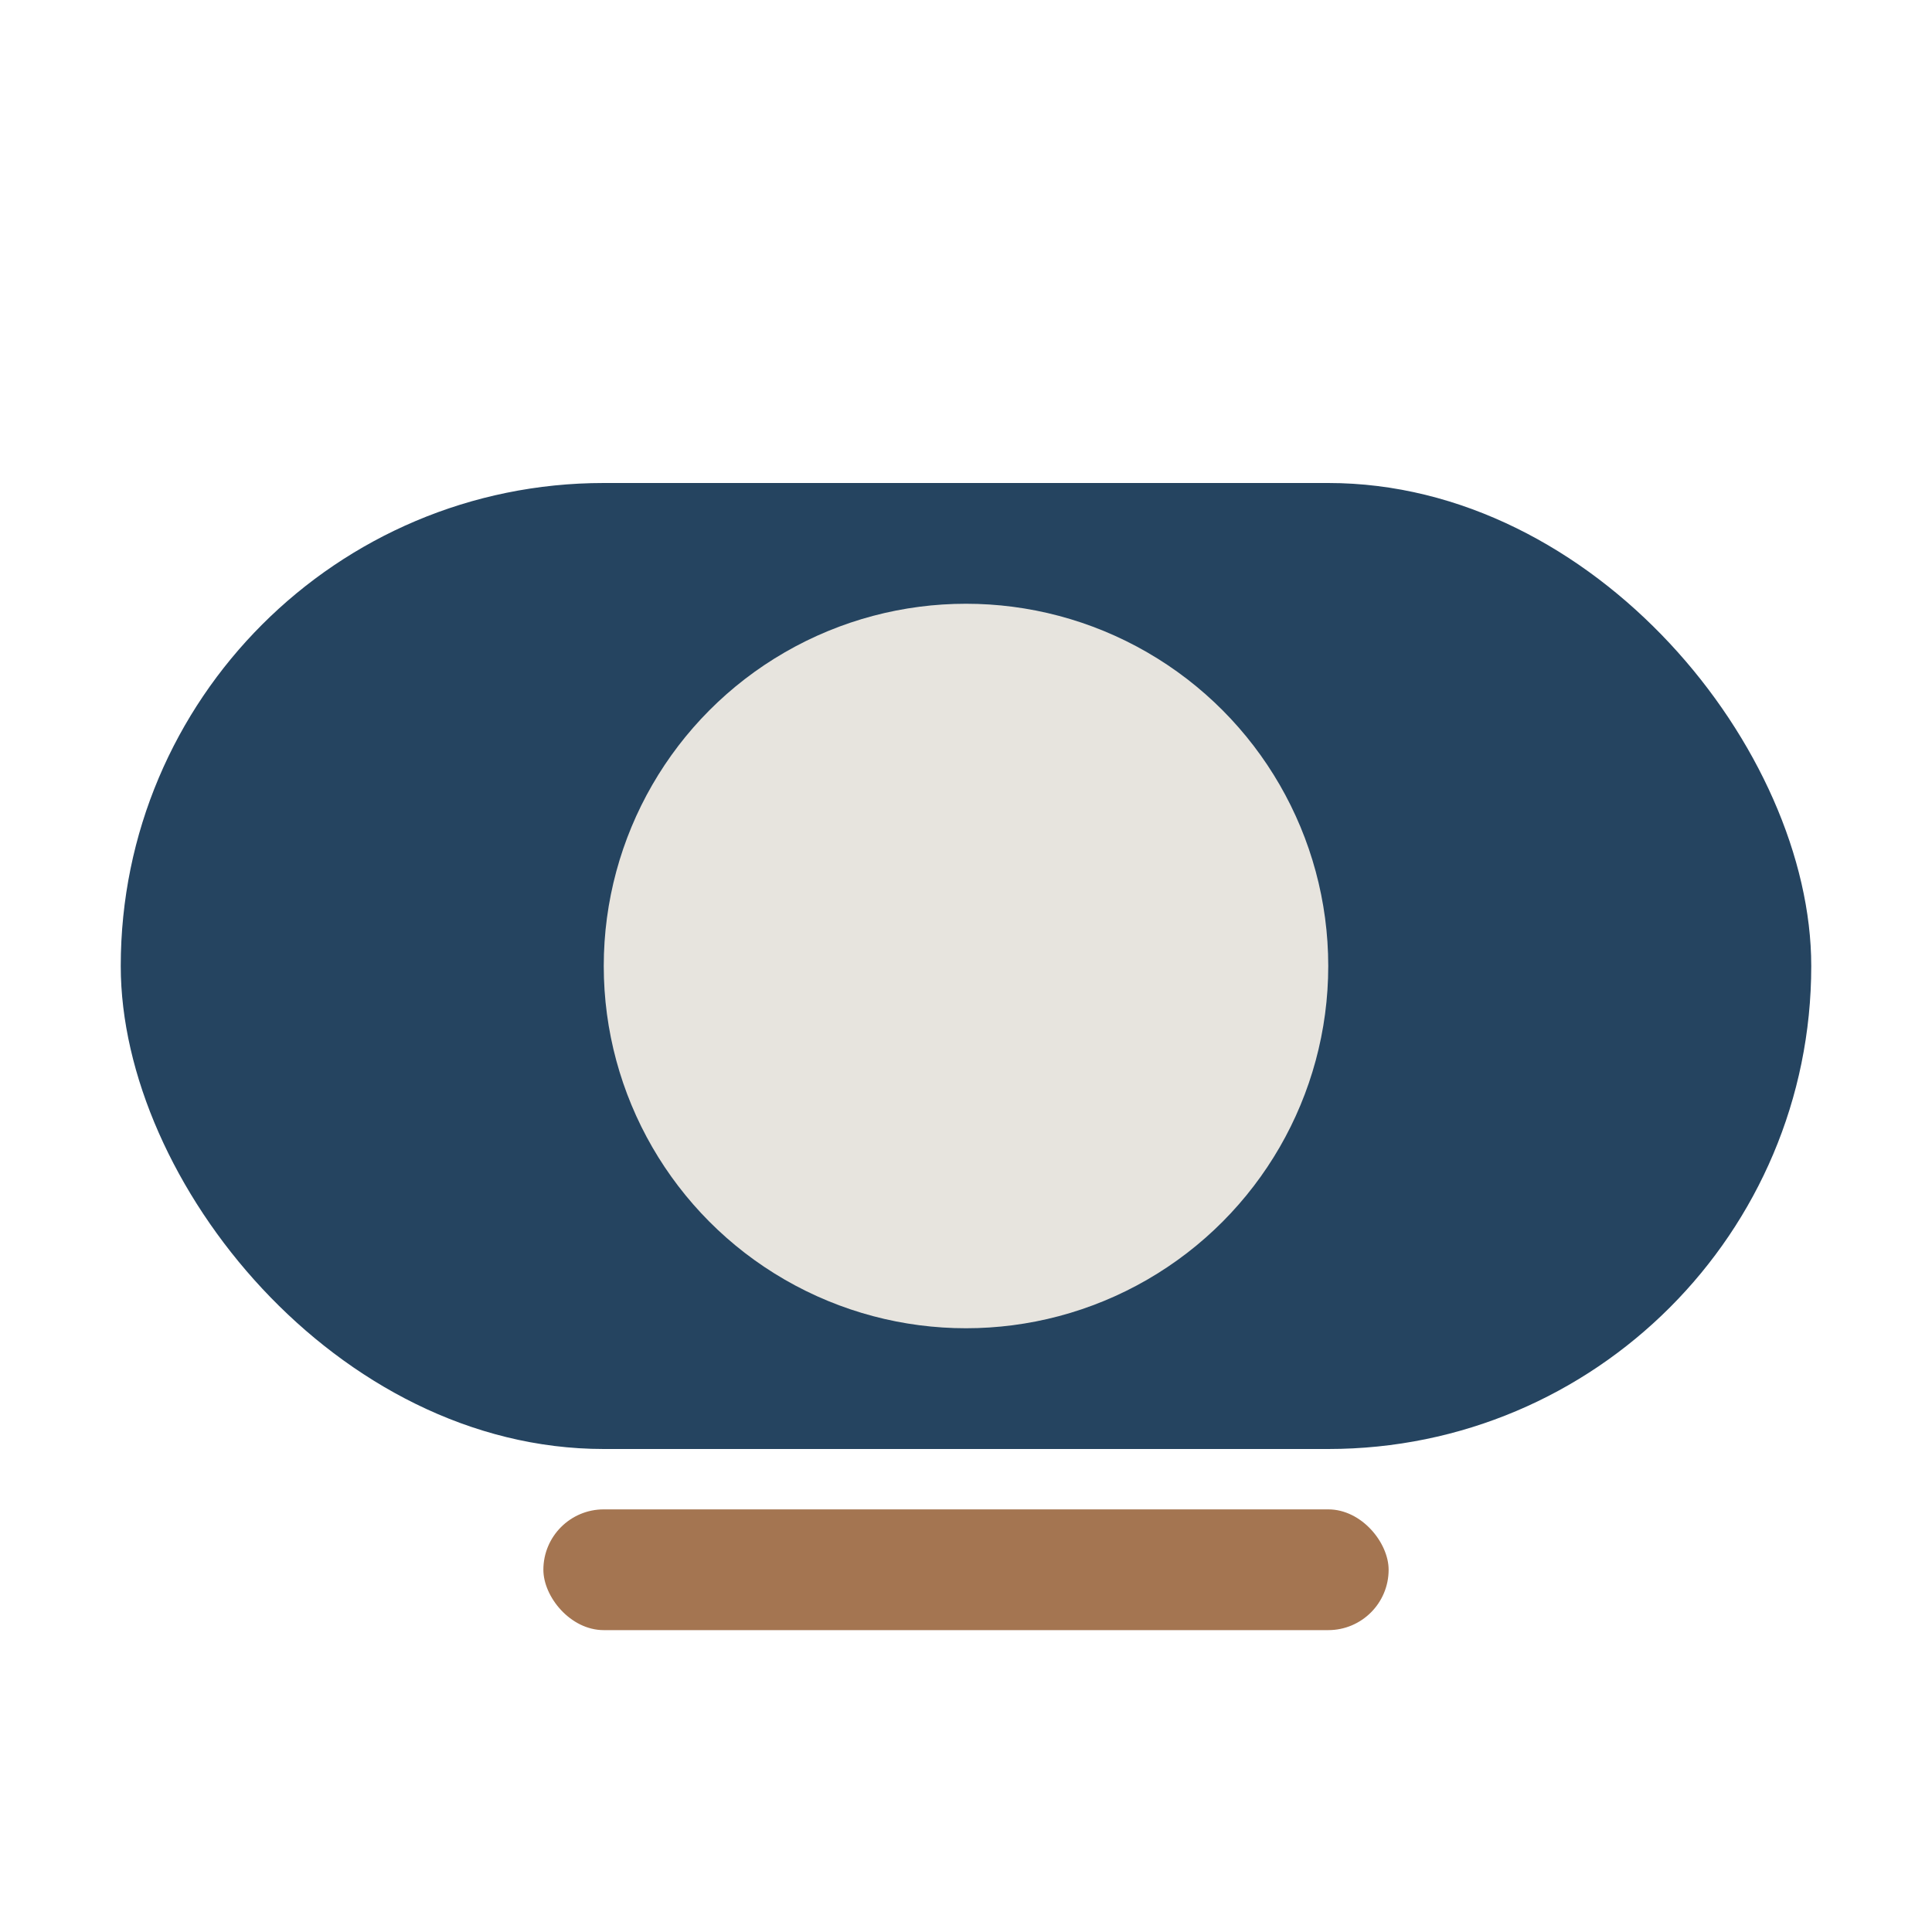 <?xml version="1.0" encoding="UTF-8"?>
<svg xmlns="http://www.w3.org/2000/svg" width="32" height="32" viewBox="0 0 32 32"><rect x="2" y="8" width="28" height="16" rx="8" fill="#254460"/><circle cx="16" cy="16" r="6" fill="#E7E4DE"/><rect x="9" y="25" width="14" height="2" rx="1" fill="#A47551"/></svg>
